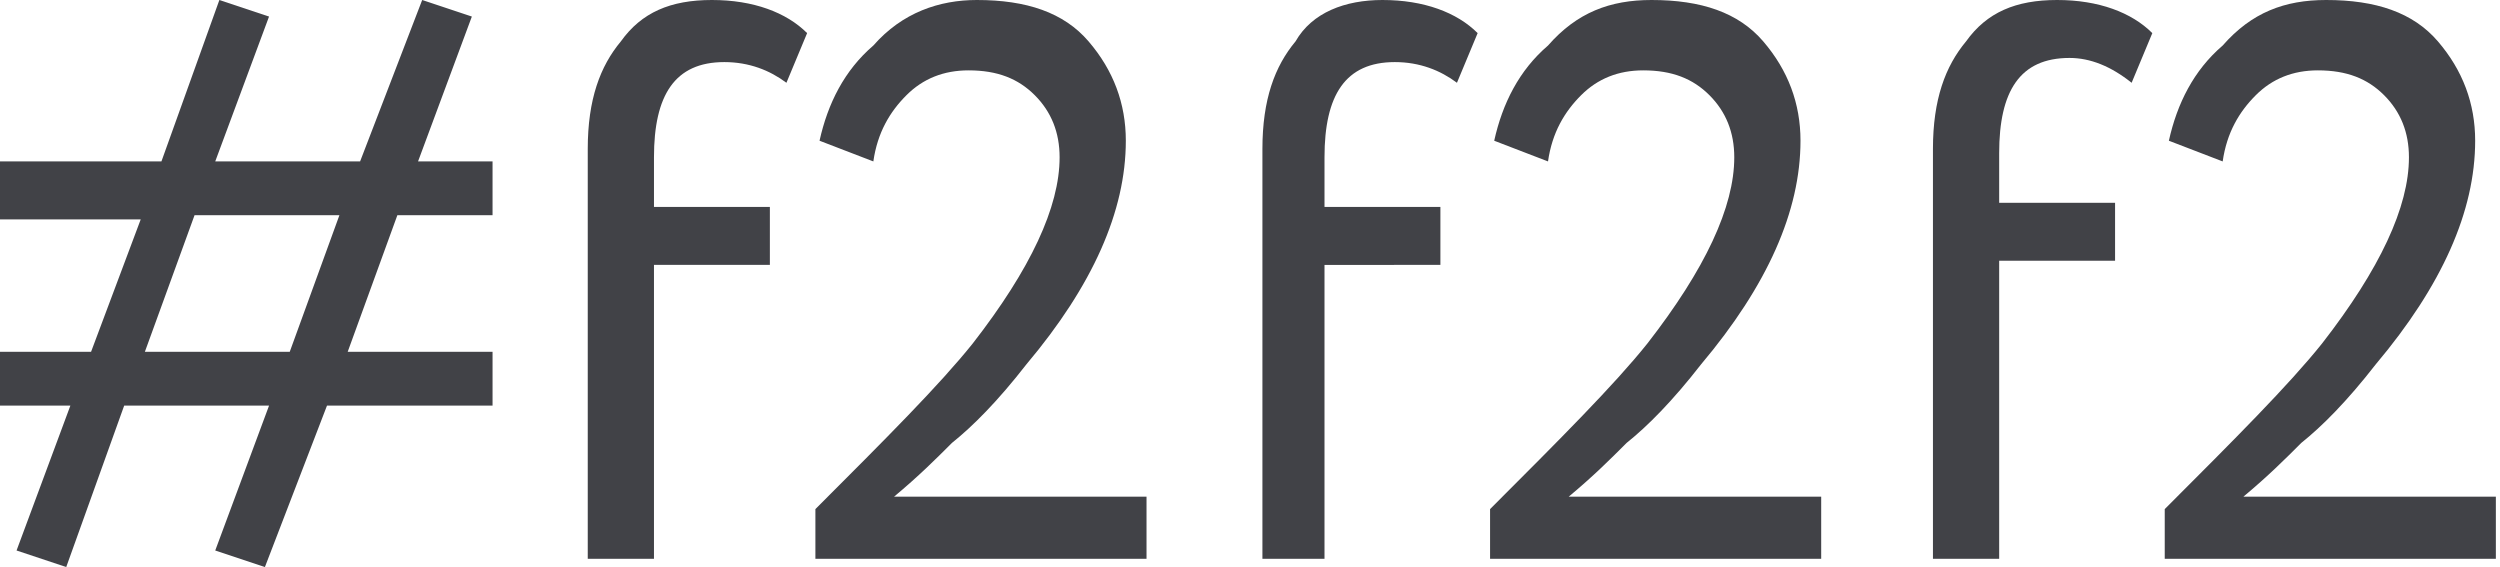 <?xml version="1.0" encoding="UTF-8"?> <!-- Generator: Adobe Illustrator 22.1.0, SVG Export Plug-In . SVG Version: 6.00 Build 0) --> <svg xmlns="http://www.w3.org/2000/svg" xmlns:xlink="http://www.w3.org/1999/xlink" id="Layer_1" x="0px" y="0px" viewBox="0 0 60.4 13.7" style="enable-background:new 0 0 60.4 13.7;" xml:space="preserve"> <style type="text/css"> .st0{fill:#414247;} </style> <g> <path class="st0" d="M6.4,13.7l-1.2-0.4l1.3-3.5H3l-1.4,3.9l-1.2-0.4l1.3-3.5H0V8.5h2.2l1.2-3.2H0V3.9h3.9L5.3,0l1.2,0.4L5.2,3.9 h3.5L10.2,0l1.2,0.4l-1.3,3.5h1.8v1.3H9.6L8.4,8.5h3.5v1.3h-4L6.4,13.7z M8.2,5.2H4.7L3.5,8.5H7L8.2,5.2z"></path> <path class="st0" d="M15.7,13.5h-1.5V3.6c0-1.2,0.3-2,0.8-2.6C15.5,0.3,16.2,0,17.2,0c1,0,1.8,0.3,2.3,0.8l-0.5,1.2 c-0.4-0.3-0.9-0.5-1.5-0.5c-1.2,0-1.7,0.8-1.7,2.3v1.2h2.8v1.4h-2.8V13.5z"></path> <path class="st0" d="M27.8,13.5h-8.1v-1.2c1.7-1.7,3-3,3.8-4c1.4-1.8,2.1-3.3,2.1-4.5c0-0.6-0.2-1.1-0.6-1.5 c-0.4-0.4-0.9-0.6-1.6-0.6c-0.6,0-1.1,0.2-1.5,0.6c-0.4,0.4-0.7,0.9-0.8,1.6l-1.3-0.5c0.2-0.9,0.6-1.7,1.3-2.3 C21.8,0.3,22.7,0,23.6,0c1.2,0,2.1,0.3,2.7,1c0.6,0.7,0.9,1.5,0.9,2.4c0,1.7-0.8,3.5-2.4,5.4c-0.7,0.9-1.3,1.5-1.8,1.9 c-0.4,0.4-0.8,0.8-1.4,1.3h6.1V13.5z"></path> <path class="st0" d="M32,13.5h-1.5V3.6c0-1.2,0.3-2,0.8-2.6C31.7,0.3,32.5,0,33.4,0c1,0,1.8,0.3,2.3,0.8l-0.5,1.2 c-0.4-0.3-0.9-0.5-1.5-0.5c-1.2,0-1.7,0.8-1.7,2.3v1.2h2.8v1.4H32V13.5z"></path> <path class="st0" d="M44.1,13.5H36v-1.2c1.7-1.7,3-3,3.8-4c1.4-1.8,2.1-3.3,2.1-4.5c0-0.6-0.2-1.1-0.6-1.5 c-0.4-0.4-0.9-0.6-1.6-0.6c-0.6,0-1.1,0.2-1.5,0.6c-0.4,0.4-0.7,0.9-0.8,1.6l-1.3-0.5c0.2-0.9,0.6-1.7,1.3-2.3 C38.1,0.3,38.9,0,39.9,0c1.2,0,2.1,0.3,2.7,1c0.6,0.7,0.9,1.5,0.9,2.4c0,1.7-0.8,3.5-2.4,5.4c-0.7,0.9-1.3,1.5-1.8,1.9 c-0.4,0.4-0.8,0.8-1.4,1.3h6.1V13.5z"></path> <path class="st0" d="M48.2,13.5h-1.5V3.6c0-1.2,0.3-2,0.8-2.6C48,0.3,48.7,0,49.7,0c1,0,1.8,0.3,2.3,0.8l-0.5,1.2 C51,1.6,50.5,1.4,50,1.4c-1.2,0-1.7,0.8-1.7,2.3v1.2h2.8v1.4h-2.8V13.5z"></path> <path class="st0" d="M60.4,13.5h-8.1v-1.2c1.7-1.7,3-3,3.8-4c1.4-1.8,2.1-3.3,2.1-4.5c0-0.6-0.2-1.1-0.6-1.5 c-0.4-0.4-0.9-0.6-1.6-0.6c-0.6,0-1.1,0.2-1.5,0.6c-0.4,0.4-0.7,0.9-0.8,1.6l-1.3-0.5c0.2-0.9,0.6-1.7,1.3-2.3 C54.4,0.3,55.2,0,56.2,0c1.2,0,2.1,0.3,2.7,1c0.6,0.7,0.9,1.5,0.9,2.4c0,1.7-0.8,3.5-2.4,5.4c-0.7,0.9-1.3,1.5-1.8,1.9 c-0.4,0.4-0.8,0.8-1.4,1.3h6.1V13.5z"></path> </g> </svg> 